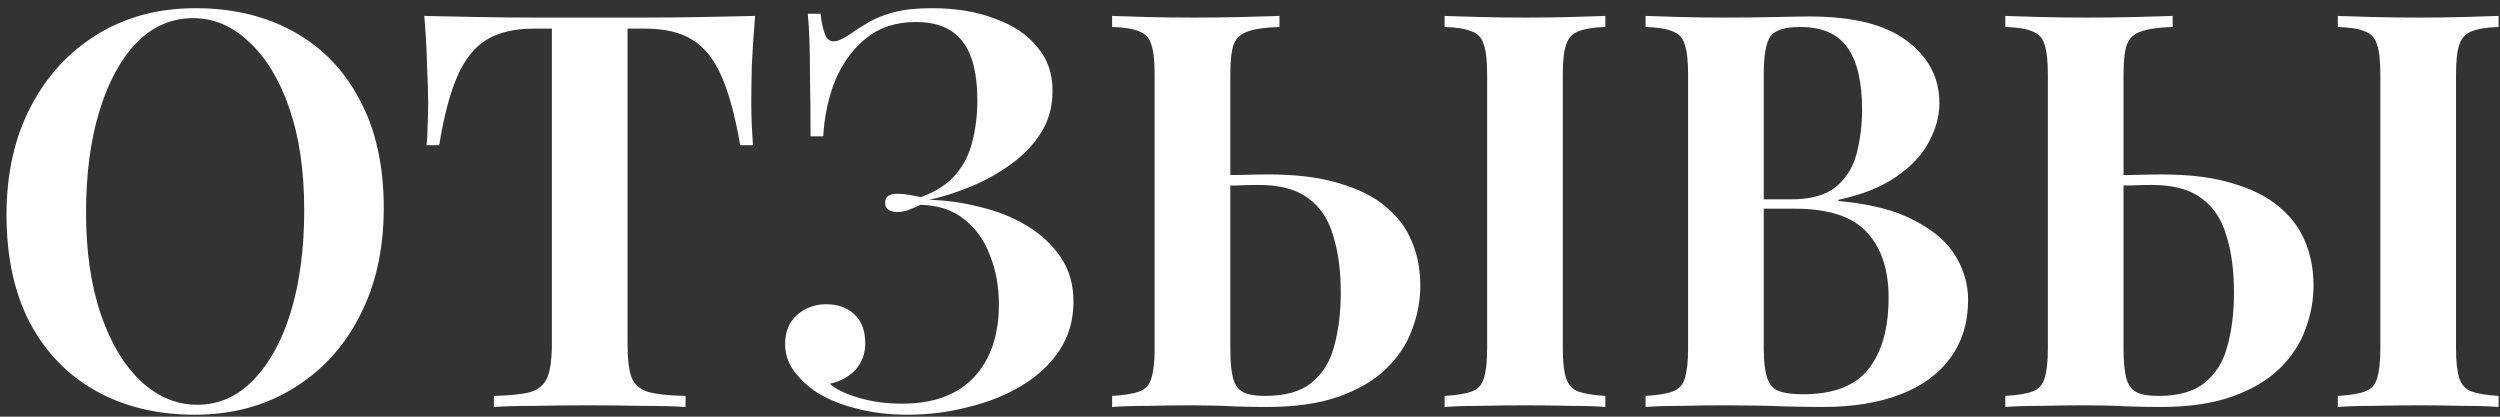 <?xml version="1.0" encoding="UTF-8"?> <svg xmlns="http://www.w3.org/2000/svg" width="258" height="43" viewBox="0 0 258 43" fill="none"><rect x="0" y="0" width="258" height="43" fill="#333333" stroke="none"/><path d="M20.166 0.846C24.042 0.846 27.443 1.663 30.369 3.297C33.295 4.931 35.556 7.287 37.152 10.365C38.786 13.405 39.603 17.11 39.603 21.48C39.603 25.736 38.767 29.46 37.095 32.652C35.461 35.844 33.162 38.333 30.198 40.119C27.272 41.905 23.909 42.798 20.109 42.798C16.233 42.798 12.832 41.981 9.906 40.347C6.98 38.713 4.7 36.357 3.066 33.279C1.47 30.201 0.672 26.496 0.672 22.164C0.672 17.908 1.508 14.184 3.18 10.992C4.852 7.8 7.151 5.311 10.077 3.525C13.003 1.739 16.366 0.846 20.166 0.846ZM19.938 1.872C17.696 1.872 15.739 2.727 14.067 4.437C12.433 6.147 11.16 8.503 10.248 11.505C9.336 14.507 8.88 17.984 8.88 21.936C8.88 25.964 9.393 29.479 10.419 32.481C11.445 35.445 12.832 37.744 14.58 39.378C16.328 40.974 18.247 41.772 20.337 41.772C22.579 41.772 24.517 40.917 26.151 39.207C27.823 37.497 29.115 35.141 30.027 32.139C30.939 29.099 31.395 25.622 31.395 21.708C31.395 17.642 30.882 14.127 29.856 11.163C28.83 8.199 27.443 5.919 25.695 4.323C23.985 2.689 22.066 1.872 19.938 1.872ZM77.93 1.644C77.778 3.392 77.664 5.102 77.588 6.774C77.55 8.408 77.531 9.662 77.531 10.536C77.531 11.41 77.55 12.227 77.588 12.987C77.626 13.747 77.664 14.412 77.702 14.982H76.391C75.859 11.942 75.213 9.567 74.453 7.857C73.693 6.109 72.686 4.855 71.432 4.095C70.216 3.335 68.601 2.955 66.587 2.955H64.763V35.445C64.763 37.003 64.896 38.162 65.162 38.922C65.466 39.682 66.055 40.195 66.929 40.461C67.803 40.689 69.076 40.822 70.748 40.86V42C69.608 41.924 68.126 41.886 66.302 41.886C64.478 41.848 62.616 41.829 60.716 41.829C58.74 41.829 56.878 41.848 55.13 41.886C53.42 41.886 52.033 41.924 50.969 42V40.86C52.603 40.822 53.857 40.689 54.731 40.461C55.605 40.195 56.194 39.682 56.498 38.922C56.802 38.162 56.954 37.003 56.954 35.445V2.955H55.073C53.097 2.955 51.482 3.335 50.228 4.095C48.974 4.855 47.967 6.109 47.207 7.857C46.447 9.567 45.82 11.942 45.326 14.982H44.015C44.091 14.412 44.129 13.747 44.129 12.987C44.167 12.227 44.186 11.41 44.186 10.536C44.186 9.662 44.148 8.408 44.072 6.774C44.034 5.102 43.939 3.392 43.787 1.644C45.459 1.682 47.302 1.72 49.316 1.758C51.33 1.796 53.344 1.815 55.358 1.815C57.372 1.815 59.215 1.815 60.887 1.815C62.521 1.815 64.345 1.815 66.359 1.815C68.373 1.815 70.387 1.796 72.401 1.758C74.415 1.72 76.258 1.682 77.93 1.644ZM96.189 0.846C98.659 0.846 100.825 1.207 102.687 1.929C104.587 2.613 106.05 3.601 107.076 4.893C108.14 6.147 108.653 7.667 108.615 9.453C108.615 11.049 108.216 12.474 107.418 13.728C106.62 14.982 105.575 16.065 104.283 16.977C103.029 17.889 101.661 18.649 100.179 19.257C98.697 19.865 97.272 20.321 95.904 20.625C97.652 20.663 99.4 20.91 101.148 21.366C102.934 21.784 104.549 22.43 105.993 23.304C107.437 24.178 108.596 25.261 109.47 26.553C110.344 27.845 110.781 29.365 110.781 31.113C110.781 33.013 110.306 34.685 109.356 36.129C108.406 37.573 107.114 38.789 105.48 39.777C103.846 40.765 102.003 41.506 99.951 42C97.937 42.532 95.847 42.798 93.681 42.798C91.667 42.798 89.843 42.57 88.209 42.114C86.575 41.696 85.169 41.088 83.991 40.29C83.231 39.758 82.547 39.093 81.939 38.295C81.331 37.459 81.027 36.528 81.027 35.502C81.027 34.21 81.445 33.203 82.281 32.481C83.117 31.759 84.105 31.398 85.245 31.398C86.461 31.398 87.43 31.74 88.152 32.424C88.912 33.108 89.292 34.115 89.292 35.445C89.292 36.471 88.969 37.364 88.323 38.124C87.677 38.846 86.784 39.34 85.644 39.606C86.214 40.138 87.183 40.613 88.551 41.031C89.919 41.449 91.439 41.658 93.111 41.658C96.341 41.658 98.811 40.746 100.521 38.922C102.231 37.098 103.086 34.59 103.086 31.398C103.086 29.574 102.782 27.902 102.174 26.382C101.604 24.824 100.711 23.57 99.495 22.62C98.317 21.67 96.816 21.176 94.992 21.138C94.612 21.328 94.213 21.499 93.795 21.651C93.415 21.803 93.016 21.879 92.598 21.879C92.256 21.879 91.952 21.803 91.686 21.651C91.458 21.499 91.344 21.252 91.344 20.91C91.344 20.302 91.762 19.998 92.598 19.998C93.016 19.998 93.434 20.036 93.852 20.112C94.27 20.188 94.669 20.264 95.049 20.34C96.607 19.77 97.804 18.991 98.64 18.003C99.476 17.015 100.046 15.875 100.35 14.583C100.692 13.253 100.863 11.847 100.863 10.365C100.863 7.591 100.35 5.558 99.324 4.266C98.298 2.936 96.702 2.271 94.536 2.271C92.484 2.271 90.774 2.822 89.406 3.924C88.038 5.026 86.974 6.47 86.214 8.256C85.492 10.042 85.074 11.98 84.96 14.07H83.649C83.649 11.676 83.63 9.7 83.592 8.142C83.592 6.546 83.573 5.216 83.535 4.152C83.497 3.088 83.44 2.176 83.364 1.416H84.675C84.789 2.328 84.941 3.031 85.131 3.525C85.321 4.019 85.625 4.266 86.043 4.266C86.423 4.266 86.955 4.038 87.639 3.582C88.285 3.126 88.969 2.689 89.691 2.271C90.413 1.853 91.287 1.511 92.313 1.245C93.339 0.979 94.631 0.846 96.189 0.846ZM132.041 1.644V2.784C130.635 2.822 129.552 2.974 128.792 3.24C128.07 3.468 127.576 3.924 127.31 4.608C127.082 5.254 126.968 6.28 126.968 7.686V35.958C126.968 37.288 127.063 38.314 127.253 39.036C127.443 39.72 127.785 40.195 128.279 40.461C128.773 40.727 129.533 40.86 130.559 40.86C132.649 40.86 134.245 40.404 135.347 39.492C136.487 38.58 137.266 37.326 137.684 35.73C138.14 34.096 138.368 32.253 138.368 30.201C138.368 27.921 138.102 25.945 137.57 24.273C137.076 22.601 136.221 21.328 135.005 20.454C133.789 19.542 132.079 19.086 129.875 19.086C129.153 19.086 128.393 19.105 127.595 19.143C126.797 19.143 126.037 19.143 125.315 19.143C124.593 19.143 123.985 19.143 123.491 19.143L123.377 18.06C124.859 18.06 126.284 18.06 127.652 18.06C129.058 18.022 130.16 18.003 130.958 18.003C133.808 18.003 136.221 18.307 138.197 18.915C140.173 19.485 141.769 20.283 142.985 21.309C144.239 22.335 145.151 23.551 145.721 24.957C146.291 26.325 146.576 27.826 146.576 29.46C146.576 31.018 146.291 32.538 145.721 34.02C145.189 35.502 144.296 36.851 143.042 38.067C141.826 39.245 140.211 40.195 138.197 40.917C136.183 41.639 133.694 42 130.73 42C129.856 42 128.754 41.981 127.424 41.943C126.132 41.867 124.65 41.829 122.978 41.829C121.42 41.829 119.9 41.848 118.418 41.886C116.936 41.886 115.72 41.924 114.77 42V40.86C116.024 40.784 116.955 40.632 117.563 40.404C118.209 40.176 118.627 39.72 118.817 39.036C119.045 38.352 119.159 37.326 119.159 35.958V7.686C119.159 6.28 119.045 5.254 118.817 4.608C118.627 3.924 118.209 3.468 117.563 3.24C116.955 2.974 116.024 2.822 114.77 2.784V1.644C115.72 1.682 116.936 1.72 118.418 1.758C119.9 1.796 121.496 1.815 123.206 1.815C124.878 1.815 126.512 1.796 128.108 1.758C129.704 1.72 131.015 1.682 132.041 1.644ZM165.671 1.644V2.784C164.455 2.822 163.524 2.974 162.878 3.24C162.27 3.468 161.852 3.924 161.624 4.608C161.396 5.254 161.282 6.28 161.282 7.686V35.958C161.282 37.326 161.396 38.352 161.624 39.036C161.852 39.72 162.27 40.176 162.878 40.404C163.524 40.632 164.455 40.784 165.671 40.86V42C164.721 41.924 163.505 41.886 162.023 41.886C160.541 41.848 159.04 41.829 157.52 41.829C155.81 41.829 154.214 41.848 152.732 41.886C151.25 41.886 150.034 41.924 149.084 42V40.86C150.338 40.784 151.269 40.632 151.877 40.404C152.523 40.176 152.941 39.72 153.131 39.036C153.359 38.352 153.473 37.326 153.473 35.958V7.686C153.473 6.28 153.359 5.254 153.131 4.608C152.941 3.924 152.523 3.468 151.877 3.24C151.269 2.974 150.338 2.822 149.084 2.784V1.644C150.034 1.682 151.25 1.72 152.732 1.758C154.214 1.796 155.81 1.815 157.52 1.815C159.04 1.815 160.541 1.796 162.023 1.758C163.505 1.72 164.721 1.682 165.671 1.644ZM169.822 1.644C170.772 1.682 171.988 1.72 173.47 1.758C174.952 1.796 176.434 1.815 177.916 1.815C179.778 1.815 181.545 1.796 183.217 1.758C184.889 1.72 186.067 1.701 186.751 1.701C191.235 1.701 194.579 2.537 196.783 4.209C199.025 5.881 200.146 8.028 200.146 10.65C200.146 11.98 199.785 13.31 199.063 14.64C198.379 15.97 197.258 17.167 195.7 18.231C194.18 19.295 192.185 20.093 189.715 20.625V20.739C193.059 21.043 195.7 21.727 197.638 22.791C199.614 23.817 201.02 25.052 201.856 26.496C202.692 27.902 203.11 29.384 203.11 30.942C203.11 33.26 202.502 35.255 201.286 36.927C200.108 38.561 198.398 39.815 196.156 40.689C193.914 41.563 191.216 42 188.062 42C187.226 42 185.953 41.981 184.243 41.943C182.533 41.867 180.462 41.829 178.03 41.829C176.472 41.829 174.952 41.848 173.47 41.886C171.988 41.886 170.772 41.924 169.822 42V40.86C171.076 40.784 172.007 40.632 172.615 40.404C173.261 40.176 173.679 39.72 173.869 39.036C174.097 38.352 174.211 37.326 174.211 35.958V7.686C174.211 6.28 174.097 5.254 173.869 4.608C173.679 3.924 173.261 3.468 172.615 3.24C172.007 2.974 171.076 2.822 169.822 2.784V1.644ZM185.782 2.784C184.224 2.784 183.198 3.107 182.704 3.753C182.248 4.399 182.02 5.71 182.02 7.686V35.958C182.02 37.288 182.134 38.295 182.362 38.979C182.59 39.663 182.989 40.119 183.559 40.347C184.129 40.575 184.965 40.689 186.067 40.689C189.183 40.689 191.425 39.834 192.793 38.124C194.199 36.376 194.902 33.906 194.902 30.714C194.902 27.788 194.142 25.527 192.622 23.931C191.14 22.335 188.67 21.537 185.212 21.537H180.025C180.025 21.537 180.025 21.385 180.025 21.081C180.025 20.739 180.025 20.568 180.025 20.568H184.927C186.865 20.568 188.366 20.15 189.43 19.314C190.494 18.44 191.216 17.3 191.596 15.894C191.976 14.45 192.166 12.911 192.166 11.277C192.166 8.465 191.672 6.356 190.684 4.95C189.696 3.506 188.062 2.784 185.782 2.784ZM224.221 1.644V2.784C222.815 2.822 221.732 2.974 220.972 3.24C220.25 3.468 219.756 3.924 219.49 4.608C219.262 5.254 219.148 6.28 219.148 7.686V35.958C219.148 37.288 219.243 38.314 219.433 39.036C219.623 39.72 219.965 40.195 220.459 40.461C220.953 40.727 221.713 40.86 222.739 40.86C224.829 40.86 226.425 40.404 227.527 39.492C228.667 38.58 229.446 37.326 229.864 35.73C230.32 34.096 230.548 32.253 230.548 30.201C230.548 27.921 230.282 25.945 229.75 24.273C229.256 22.601 228.401 21.328 227.185 20.454C225.969 19.542 224.259 19.086 222.055 19.086C221.333 19.086 220.573 19.105 219.775 19.143C218.977 19.143 218.217 19.143 217.495 19.143C216.773 19.143 216.165 19.143 215.671 19.143L215.557 18.06C217.039 18.06 218.464 18.06 219.832 18.06C221.238 18.022 222.34 18.003 223.138 18.003C225.988 18.003 228.401 18.307 230.377 18.915C232.353 19.485 233.949 20.283 235.165 21.309C236.419 22.335 237.331 23.551 237.901 24.957C238.471 26.325 238.756 27.826 238.756 29.46C238.756 31.018 238.471 32.538 237.901 34.02C237.369 35.502 236.476 36.851 235.222 38.067C234.006 39.245 232.391 40.195 230.377 40.917C228.363 41.639 225.874 42 222.91 42C222.036 42 220.934 41.981 219.604 41.943C218.312 41.867 216.83 41.829 215.158 41.829C213.6 41.829 212.08 41.848 210.598 41.886C209.116 41.886 207.9 41.924 206.95 42V40.86C208.204 40.784 209.135 40.632 209.743 40.404C210.389 40.176 210.807 39.72 210.997 39.036C211.225 38.352 211.339 37.326 211.339 35.958V7.686C211.339 6.28 211.225 5.254 210.997 4.608C210.807 3.924 210.389 3.468 209.743 3.24C209.135 2.974 208.204 2.822 206.95 2.784V1.644C207.9 1.682 209.116 1.72 210.598 1.758C212.08 1.796 213.676 1.815 215.386 1.815C217.058 1.815 218.692 1.796 220.288 1.758C221.884 1.72 223.195 1.682 224.221 1.644ZM257.851 1.644V2.784C256.635 2.822 255.704 2.974 255.058 3.24C254.45 3.468 254.032 3.924 253.804 4.608C253.576 5.254 253.462 6.28 253.462 7.686V35.958C253.462 37.326 253.576 38.352 253.804 39.036C254.032 39.72 254.45 40.176 255.058 40.404C255.704 40.632 256.635 40.784 257.851 40.86V42C256.901 41.924 255.685 41.886 254.203 41.886C252.721 41.848 251.22 41.829 249.7 41.829C247.99 41.829 246.394 41.848 244.912 41.886C243.43 41.886 242.214 41.924 241.264 42V40.86C242.518 40.784 243.449 40.632 244.057 40.404C244.703 40.176 245.121 39.72 245.311 39.036C245.539 38.352 245.653 37.326 245.653 35.958V7.686C245.653 6.28 245.539 5.254 245.311 4.608C245.121 3.924 244.703 3.468 244.057 3.24C243.449 2.974 242.518 2.822 241.264 2.784V1.644C242.214 1.682 243.43 1.72 244.912 1.758C246.394 1.796 247.99 1.815 249.7 1.815C251.22 1.815 252.721 1.796 254.203 1.758C255.685 1.72 256.901 1.682 257.851 1.644Z" fill="white"></path></svg> 